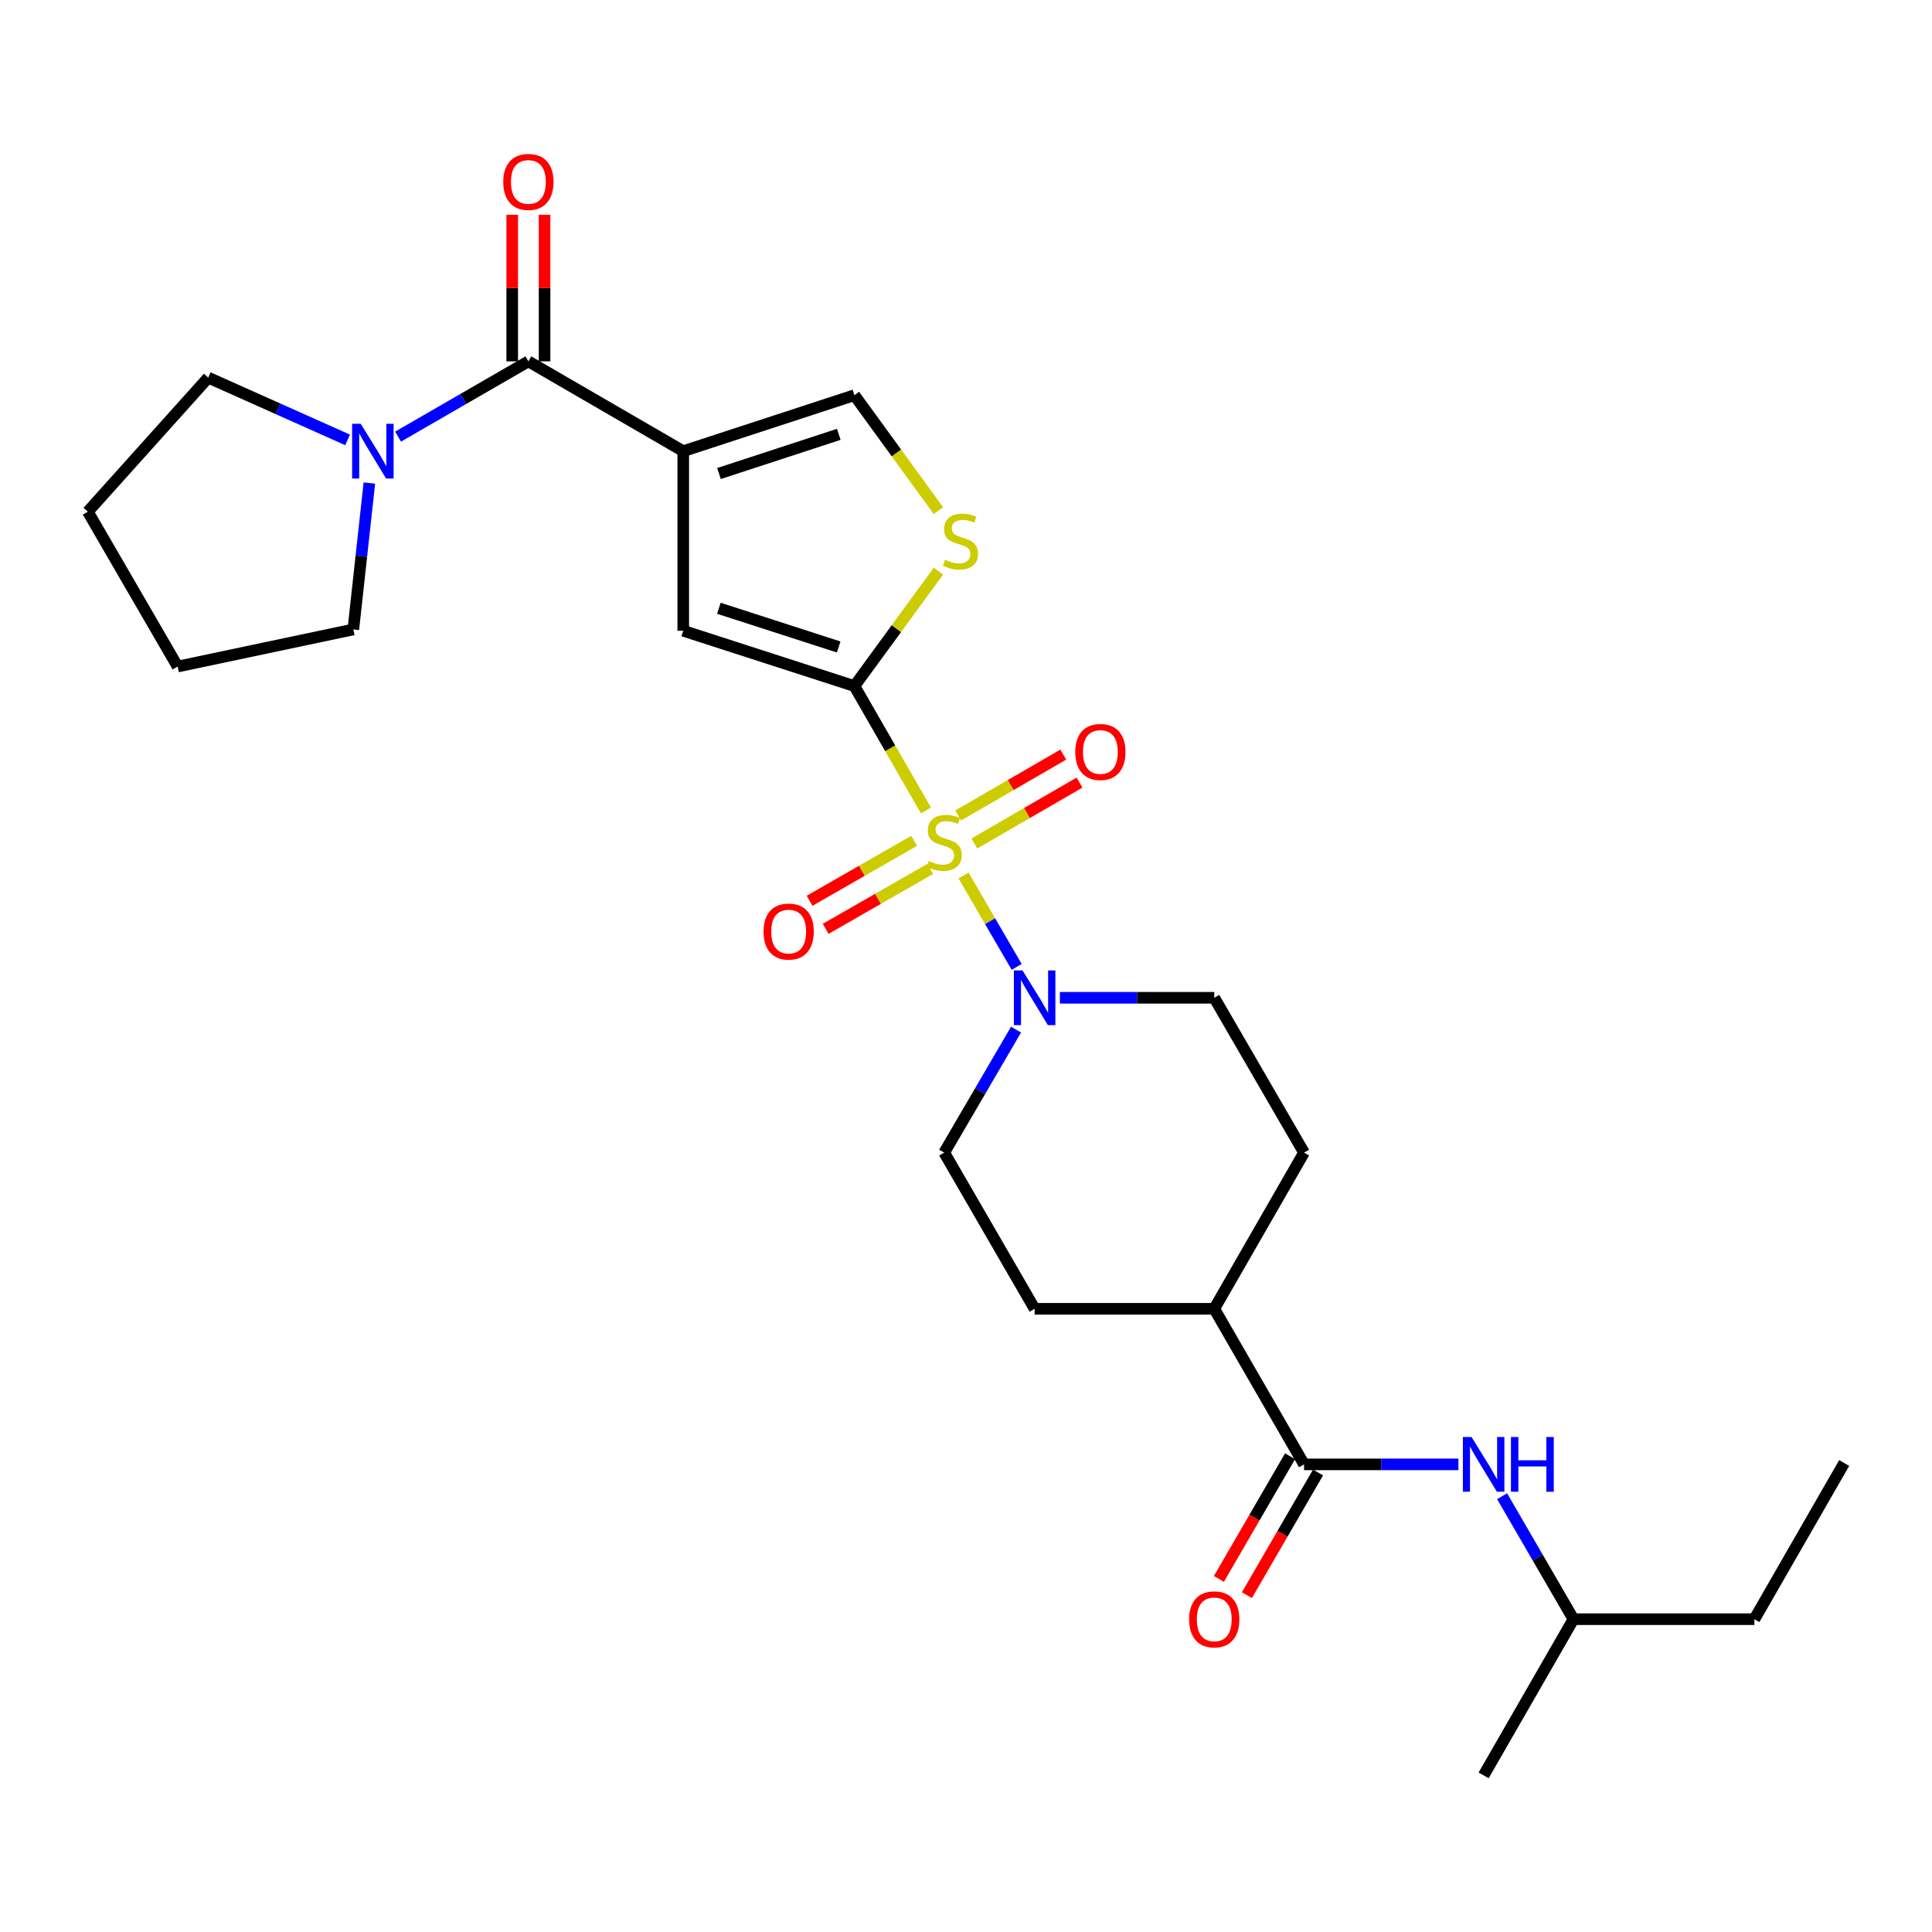 <?xml version='1.0' encoding='iso-8859-1'?>
<svg version='1.1' baseProfile='full'
              xmlns='http://www.w3.org/2000/svg'
                      xmlns:rdkit='http://www.rdkit.org/xml'
                      xmlns:xlink='http://www.w3.org/1999/xlink'
                  xml:space='preserve'
width='1000px' height='1000px' viewBox='0 0 1000 1000'>
<!-- END OF HEADER -->
<rect style='opacity:1.0;fill:#FFFFFF;stroke:none' width='1000' height='1000' x='0' y='0'> </rect>
<path class='bond-0' d='M 479.263,419.487 L 460.752,387.296' style='fill:none;fill-rule:evenodd;stroke:#CCCC00;stroke-width:6px;stroke-linecap:butt;stroke-linejoin:miter;stroke-opacity:1' />
<path class='bond-0' d='M 460.752,387.296 L 442.241,355.106' style='fill:none;fill-rule:evenodd;stroke:#000000;stroke-width:6px;stroke-linecap:butt;stroke-linejoin:miter;stroke-opacity:1' />
<path class='bond-4' d='M 498.726,453.147 L 512.477,476.806' style='fill:none;fill-rule:evenodd;stroke:#CCCC00;stroke-width:6px;stroke-linecap:butt;stroke-linejoin:miter;stroke-opacity:1' />
<path class='bond-4' d='M 512.477,476.806 L 526.228,500.464' style='fill:none;fill-rule:evenodd;stroke:#0000FF;stroke-width:6px;stroke-linecap:butt;stroke-linejoin:miter;stroke-opacity:1' />
<path class='bond-10' d='M 473.159,435.209 L 446.097,450.723' style='fill:none;fill-rule:evenodd;stroke:#CCCC00;stroke-width:6px;stroke-linecap:butt;stroke-linejoin:miter;stroke-opacity:1' />
<path class='bond-10' d='M 446.097,450.723 L 419.034,466.237' style='fill:none;fill-rule:evenodd;stroke:#FF0000;stroke-width:6px;stroke-linecap:butt;stroke-linejoin:miter;stroke-opacity:1' />
<path class='bond-10' d='M 481.488,449.738 L 454.426,465.252' style='fill:none;fill-rule:evenodd;stroke:#CCCC00;stroke-width:6px;stroke-linecap:butt;stroke-linejoin:miter;stroke-opacity:1' />
<path class='bond-10' d='M 454.426,465.252 L 427.363,480.766' style='fill:none;fill-rule:evenodd;stroke:#FF0000;stroke-width:6px;stroke-linecap:butt;stroke-linejoin:miter;stroke-opacity:1' />
<path class='bond-11' d='M 504.334,436.576 L 531.54,420.825' style='fill:none;fill-rule:evenodd;stroke:#CCCC00;stroke-width:6px;stroke-linecap:butt;stroke-linejoin:miter;stroke-opacity:1' />
<path class='bond-11' d='M 531.54,420.825 L 558.747,405.074' style='fill:none;fill-rule:evenodd;stroke:#FF0000;stroke-width:6px;stroke-linecap:butt;stroke-linejoin:miter;stroke-opacity:1' />
<path class='bond-11' d='M 495.943,422.083 L 523.149,406.332' style='fill:none;fill-rule:evenodd;stroke:#CCCC00;stroke-width:6px;stroke-linecap:butt;stroke-linejoin:miter;stroke-opacity:1' />
<path class='bond-11' d='M 523.149,406.332 L 550.356,390.58' style='fill:none;fill-rule:evenodd;stroke:#FF0000;stroke-width:6px;stroke-linecap:butt;stroke-linejoin:miter;stroke-opacity:1' />
<path class='bond-3' d='M 442.241,355.106 L 353.649,326.487' style='fill:none;fill-rule:evenodd;stroke:#000000;stroke-width:6px;stroke-linecap:butt;stroke-linejoin:miter;stroke-opacity:1' />
<path class='bond-3' d='M 434.1,334.876 L 372.085,314.843' style='fill:none;fill-rule:evenodd;stroke:#000000;stroke-width:6px;stroke-linecap:butt;stroke-linejoin:miter;stroke-opacity:1' />
<path class='bond-5' d='M 442.241,355.106 L 463.985,325.357' style='fill:none;fill-rule:evenodd;stroke:#000000;stroke-width:6px;stroke-linecap:butt;stroke-linejoin:miter;stroke-opacity:1' />
<path class='bond-5' d='M 463.985,325.357 L 485.729,295.608' style='fill:none;fill-rule:evenodd;stroke:#CCCC00;stroke-width:6px;stroke-linecap:butt;stroke-linejoin:miter;stroke-opacity:1' />
<path class='bond-1' d='M 353.649,233.531 L 353.649,326.487' style='fill:none;fill-rule:evenodd;stroke:#000000;stroke-width:6px;stroke-linecap:butt;stroke-linejoin:miter;stroke-opacity:1' />
<path class='bond-2' d='M 353.649,233.531 L 273.495,187.039' style='fill:none;fill-rule:evenodd;stroke:#000000;stroke-width:6px;stroke-linecap:butt;stroke-linejoin:miter;stroke-opacity:1' />
<path class='bond-28' d='M 353.649,233.531 L 442.241,204.549' style='fill:none;fill-rule:evenodd;stroke:#000000;stroke-width:6px;stroke-linecap:butt;stroke-linejoin:miter;stroke-opacity:1' />
<path class='bond-28' d='M 372.144,245.1 L 434.159,224.813' style='fill:none;fill-rule:evenodd;stroke:#000000;stroke-width:6px;stroke-linecap:butt;stroke-linejoin:miter;stroke-opacity:1' />
<path class='bond-8' d='M 273.495,187.039 L 239.773,206.512' style='fill:none;fill-rule:evenodd;stroke:#000000;stroke-width:6px;stroke-linecap:butt;stroke-linejoin:miter;stroke-opacity:1' />
<path class='bond-8' d='M 239.773,206.512 L 206.052,225.986' style='fill:none;fill-rule:evenodd;stroke:#0000FF;stroke-width:6px;stroke-linecap:butt;stroke-linejoin:miter;stroke-opacity:1' />
<path class='bond-15' d='M 281.868,187.039 L 281.868,149.103' style='fill:none;fill-rule:evenodd;stroke:#000000;stroke-width:6px;stroke-linecap:butt;stroke-linejoin:miter;stroke-opacity:1' />
<path class='bond-15' d='M 281.868,149.103 L 281.868,111.167' style='fill:none;fill-rule:evenodd;stroke:#FF0000;stroke-width:6px;stroke-linecap:butt;stroke-linejoin:miter;stroke-opacity:1' />
<path class='bond-15' d='M 265.121,187.039 L 265.121,149.103' style='fill:none;fill-rule:evenodd;stroke:#000000;stroke-width:6px;stroke-linecap:butt;stroke-linejoin:miter;stroke-opacity:1' />
<path class='bond-15' d='M 265.121,149.103 L 265.121,111.167' style='fill:none;fill-rule:evenodd;stroke:#FF0000;stroke-width:6px;stroke-linecap:butt;stroke-linejoin:miter;stroke-opacity:1' />
<path class='bond-13' d='M 548.587,516.455 L 588.542,516.455' style='fill:none;fill-rule:evenodd;stroke:#0000FF;stroke-width:6px;stroke-linecap:butt;stroke-linejoin:miter;stroke-opacity:1' />
<path class='bond-13' d='M 588.542,516.455 L 628.497,516.455' style='fill:none;fill-rule:evenodd;stroke:#000000;stroke-width:6px;stroke-linecap:butt;stroke-linejoin:miter;stroke-opacity:1' />
<path class='bond-14' d='M 525.898,532.935 L 507.311,564.763' style='fill:none;fill-rule:evenodd;stroke:#0000FF;stroke-width:6px;stroke-linecap:butt;stroke-linejoin:miter;stroke-opacity:1' />
<path class='bond-14' d='M 507.311,564.763 L 488.724,596.59' style='fill:none;fill-rule:evenodd;stroke:#000000;stroke-width:6px;stroke-linecap:butt;stroke-linejoin:miter;stroke-opacity:1' />
<path class='bond-6' d='M 485.722,264.316 L 463.981,234.432' style='fill:none;fill-rule:evenodd;stroke:#CCCC00;stroke-width:6px;stroke-linecap:butt;stroke-linejoin:miter;stroke-opacity:1' />
<path class='bond-6' d='M 463.981,234.432 L 442.241,204.549' style='fill:none;fill-rule:evenodd;stroke:#000000;stroke-width:6px;stroke-linecap:butt;stroke-linejoin:miter;stroke-opacity:1' />
<path class='bond-7' d='M 674.97,757.958 L 628.497,677.432' style='fill:none;fill-rule:evenodd;stroke:#000000;stroke-width:6px;stroke-linecap:butt;stroke-linejoin:miter;stroke-opacity:1' />
<path class='bond-9' d='M 674.97,757.958 L 714.916,757.958' style='fill:none;fill-rule:evenodd;stroke:#000000;stroke-width:6px;stroke-linecap:butt;stroke-linejoin:miter;stroke-opacity:1' />
<path class='bond-9' d='M 714.916,757.958 L 754.863,757.958' style='fill:none;fill-rule:evenodd;stroke:#0000FF;stroke-width:6px;stroke-linecap:butt;stroke-linejoin:miter;stroke-opacity:1' />
<path class='bond-16' d='M 667.727,753.757 L 649.314,785.507' style='fill:none;fill-rule:evenodd;stroke:#000000;stroke-width:6px;stroke-linecap:butt;stroke-linejoin:miter;stroke-opacity:1' />
<path class='bond-16' d='M 649.314,785.507 L 630.901,817.257' style='fill:none;fill-rule:evenodd;stroke:#FF0000;stroke-width:6px;stroke-linecap:butt;stroke-linejoin:miter;stroke-opacity:1' />
<path class='bond-16' d='M 682.214,762.159 L 663.801,793.909' style='fill:none;fill-rule:evenodd;stroke:#000000;stroke-width:6px;stroke-linecap:butt;stroke-linejoin:miter;stroke-opacity:1' />
<path class='bond-16' d='M 663.801,793.909 L 645.389,825.658' style='fill:none;fill-rule:evenodd;stroke:#FF0000;stroke-width:6px;stroke-linecap:butt;stroke-linejoin:miter;stroke-opacity:1' />
<path class='bond-19' d='M 191.183,250.011 L 187.033,287.905' style='fill:none;fill-rule:evenodd;stroke:#0000FF;stroke-width:6px;stroke-linecap:butt;stroke-linejoin:miter;stroke-opacity:1' />
<path class='bond-19' d='M 187.033,287.905 L 182.883,325.798' style='fill:none;fill-rule:evenodd;stroke:#000000;stroke-width:6px;stroke-linecap:butt;stroke-linejoin:miter;stroke-opacity:1' />
<path class='bond-20' d='M 179.914,227.69 L 143.843,211.574' style='fill:none;fill-rule:evenodd;stroke:#0000FF;stroke-width:6px;stroke-linecap:butt;stroke-linejoin:miter;stroke-opacity:1' />
<path class='bond-20' d='M 143.843,211.574 L 107.773,195.459' style='fill:none;fill-rule:evenodd;stroke:#000000;stroke-width:6px;stroke-linecap:butt;stroke-linejoin:miter;stroke-opacity:1' />
<path class='bond-21' d='M 777.485,774.434 L 795.952,806.264' style='fill:none;fill-rule:evenodd;stroke:#0000FF;stroke-width:6px;stroke-linecap:butt;stroke-linejoin:miter;stroke-opacity:1' />
<path class='bond-21' d='M 795.952,806.264 L 814.418,838.093' style='fill:none;fill-rule:evenodd;stroke:#000000;stroke-width:6px;stroke-linecap:butt;stroke-linejoin:miter;stroke-opacity:1' />
<path class='bond-12' d='M 628.497,677.432 L 535.523,677.432' style='fill:none;fill-rule:evenodd;stroke:#000000;stroke-width:6px;stroke-linecap:butt;stroke-linejoin:miter;stroke-opacity:1' />
<path class='bond-27' d='M 628.497,677.432 L 674.97,596.59' style='fill:none;fill-rule:evenodd;stroke:#000000;stroke-width:6px;stroke-linecap:butt;stroke-linejoin:miter;stroke-opacity:1' />
<path class='bond-17' d='M 628.497,516.455 L 674.97,596.59' style='fill:none;fill-rule:evenodd;stroke:#000000;stroke-width:6px;stroke-linecap:butt;stroke-linejoin:miter;stroke-opacity:1' />
<path class='bond-18' d='M 488.724,596.59 L 535.523,677.432' style='fill:none;fill-rule:evenodd;stroke:#000000;stroke-width:6px;stroke-linecap:butt;stroke-linejoin:miter;stroke-opacity:1' />
<path class='bond-25' d='M 182.883,325.798 L 91.937,345.001' style='fill:none;fill-rule:evenodd;stroke:#000000;stroke-width:6px;stroke-linecap:butt;stroke-linejoin:miter;stroke-opacity:1' />
<path class='bond-24' d='M 107.773,195.459 L 45.455,264.848' style='fill:none;fill-rule:evenodd;stroke:#000000;stroke-width:6px;stroke-linecap:butt;stroke-linejoin:miter;stroke-opacity:1' />
<path class='bond-22' d='M 814.418,838.093 L 908.063,838.093' style='fill:none;fill-rule:evenodd;stroke:#000000;stroke-width:6px;stroke-linecap:butt;stroke-linejoin:miter;stroke-opacity:1' />
<path class='bond-23' d='M 814.418,838.093 L 767.926,918.935' style='fill:none;fill-rule:evenodd;stroke:#000000;stroke-width:6px;stroke-linecap:butt;stroke-linejoin:miter;stroke-opacity:1' />
<path class='bond-26' d='M 908.063,838.093 L 954.545,757.26' style='fill:none;fill-rule:evenodd;stroke:#000000;stroke-width:6px;stroke-linecap:butt;stroke-linejoin:miter;stroke-opacity:1' />
<path class='bond-29' d='M 45.455,264.848 L 91.937,345.001' style='fill:none;fill-rule:evenodd;stroke:#000000;stroke-width:6px;stroke-linecap:butt;stroke-linejoin:miter;stroke-opacity:1' />
<path  class='atom-0' d='M 480.724 445.658
Q 481.044 445.778, 482.364 446.338
Q 483.684 446.898, 485.124 447.258
Q 486.604 447.578, 488.044 447.578
Q 490.724 447.578, 492.284 446.298
Q 493.844 444.978, 493.844 442.698
Q 493.844 441.138, 493.044 440.178
Q 492.284 439.218, 491.084 438.698
Q 489.884 438.178, 487.884 437.578
Q 485.364 436.818, 483.844 436.098
Q 482.364 435.378, 481.284 433.858
Q 480.244 432.338, 480.244 429.778
Q 480.244 426.218, 482.644 424.018
Q 485.084 421.818, 489.884 421.818
Q 493.164 421.818, 496.884 423.378
L 495.964 426.458
Q 492.564 425.058, 490.004 425.058
Q 487.244 425.058, 485.724 426.218
Q 484.204 427.338, 484.244 429.298
Q 484.244 430.818, 485.004 431.738
Q 485.804 432.658, 486.924 433.178
Q 488.084 433.698, 490.004 434.298
Q 492.564 435.098, 494.084 435.898
Q 495.604 436.698, 496.684 438.338
Q 497.804 439.938, 497.804 442.698
Q 497.804 446.618, 495.164 448.738
Q 492.564 450.818, 488.204 450.818
Q 485.684 450.818, 483.764 450.258
Q 481.884 449.738, 479.644 448.818
L 480.724 445.658
' fill='#CCCC00'/>
<path  class='atom-5' d='M 529.263 502.295
L 538.543 517.295
Q 539.463 518.775, 540.943 521.455
Q 542.423 524.135, 542.503 524.295
L 542.503 502.295
L 546.263 502.295
L 546.263 530.615
L 542.383 530.615
L 532.423 514.215
Q 531.263 512.295, 530.023 510.095
Q 528.823 507.895, 528.463 507.215
L 528.463 530.615
L 524.783 530.615
L 524.783 502.295
L 529.263 502.295
' fill='#0000FF'/>
<path  class='atom-6' d='M 489.134 289.724
Q 489.454 289.844, 490.774 290.404
Q 492.094 290.964, 493.534 291.324
Q 495.014 291.644, 496.454 291.644
Q 499.134 291.644, 500.694 290.364
Q 502.254 289.044, 502.254 286.764
Q 502.254 285.204, 501.454 284.244
Q 500.694 283.284, 499.494 282.764
Q 498.294 282.244, 496.294 281.644
Q 493.774 280.884, 492.254 280.164
Q 490.774 279.444, 489.694 277.924
Q 488.654 276.404, 488.654 273.844
Q 488.654 270.284, 491.054 268.084
Q 493.494 265.884, 498.294 265.884
Q 501.574 265.884, 505.294 267.444
L 504.374 270.524
Q 500.974 269.124, 498.414 269.124
Q 495.654 269.124, 494.134 270.284
Q 492.614 271.404, 492.654 273.364
Q 492.654 274.884, 493.414 275.804
Q 494.214 276.724, 495.334 277.244
Q 496.494 277.764, 498.414 278.364
Q 500.974 279.164, 502.494 279.964
Q 504.014 280.764, 505.094 282.404
Q 506.214 284.004, 506.214 286.764
Q 506.214 290.684, 503.574 292.804
Q 500.974 294.884, 496.614 294.884
Q 494.094 294.884, 492.174 294.324
Q 490.294 293.804, 488.054 292.884
L 489.134 289.724
' fill='#CCCC00'/>
<path  class='atom-9' d='M 186.728 219.371
L 196.008 234.371
Q 196.928 235.851, 198.408 238.531
Q 199.888 241.211, 199.968 241.371
L 199.968 219.371
L 203.728 219.371
L 203.728 247.691
L 199.848 247.691
L 189.888 231.291
Q 188.728 229.371, 187.488 227.171
Q 186.288 224.971, 185.928 224.291
L 185.928 247.691
L 182.248 247.691
L 182.248 219.371
L 186.728 219.371
' fill='#0000FF'/>
<path  class='atom-10' d='M 761.666 743.798
L 770.946 758.798
Q 771.866 760.278, 773.346 762.958
Q 774.826 765.638, 774.906 765.798
L 774.906 743.798
L 778.666 743.798
L 778.666 772.118
L 774.786 772.118
L 764.826 755.718
Q 763.666 753.798, 762.426 751.598
Q 761.226 749.398, 760.866 748.718
L 760.866 772.118
L 757.186 772.118
L 757.186 743.798
L 761.666 743.798
' fill='#0000FF'/>
<path  class='atom-10' d='M 782.066 743.798
L 785.906 743.798
L 785.906 755.838
L 800.386 755.838
L 800.386 743.798
L 804.226 743.798
L 804.226 772.118
L 800.386 772.118
L 800.386 759.038
L 785.906 759.038
L 785.906 772.118
L 782.066 772.118
L 782.066 743.798
' fill='#0000FF'/>
<path  class='atom-11' d='M 395.207 482.175
Q 395.207 475.375, 398.567 471.575
Q 401.927 467.775, 408.207 467.775
Q 414.487 467.775, 417.847 471.575
Q 421.207 475.375, 421.207 482.175
Q 421.207 489.055, 417.807 492.975
Q 414.407 496.855, 408.207 496.855
Q 401.967 496.855, 398.567 492.975
Q 395.207 489.095, 395.207 482.175
M 408.207 493.655
Q 412.527 493.655, 414.847 490.775
Q 417.207 487.855, 417.207 482.175
Q 417.207 476.615, 414.847 473.815
Q 412.527 470.975, 408.207 470.975
Q 403.887 470.975, 401.527 473.775
Q 399.207 476.575, 399.207 482.175
Q 399.207 487.895, 401.527 490.775
Q 403.887 493.655, 408.207 493.655
' fill='#FF0000'/>
<path  class='atom-12' d='M 556.556 389.22
Q 556.556 382.42, 559.916 378.62
Q 563.276 374.82, 569.556 374.82
Q 575.836 374.82, 579.196 378.62
Q 582.556 382.42, 582.556 389.22
Q 582.556 396.1, 579.156 400.02
Q 575.756 403.9, 569.556 403.9
Q 563.316 403.9, 559.916 400.02
Q 556.556 396.14, 556.556 389.22
M 569.556 400.7
Q 573.876 400.7, 576.196 397.82
Q 578.556 394.9, 578.556 389.22
Q 578.556 383.66, 576.196 380.86
Q 573.876 378.02, 569.556 378.02
Q 565.236 378.02, 562.876 380.82
Q 560.556 383.62, 560.556 389.22
Q 560.556 394.94, 562.876 397.82
Q 565.236 400.7, 569.556 400.7
' fill='#FF0000'/>
<path  class='atom-16' d='M 260.495 94.163
Q 260.495 87.363, 263.855 83.563
Q 267.215 79.763, 273.495 79.763
Q 279.775 79.763, 283.135 83.563
Q 286.495 87.363, 286.495 94.163
Q 286.495 101.043, 283.095 104.963
Q 279.695 108.843, 273.495 108.843
Q 267.255 108.843, 263.855 104.963
Q 260.495 101.083, 260.495 94.163
M 273.495 105.643
Q 277.815 105.643, 280.135 102.763
Q 282.495 99.843, 282.495 94.163
Q 282.495 88.603, 280.135 85.803
Q 277.815 82.963, 273.495 82.963
Q 269.175 82.963, 266.815 85.763
Q 264.495 88.563, 264.495 94.163
Q 264.495 99.883, 266.815 102.763
Q 269.175 105.643, 273.495 105.643
' fill='#FF0000'/>
<path  class='atom-17' d='M 615.497 838.173
Q 615.497 831.373, 618.857 827.573
Q 622.217 823.773, 628.497 823.773
Q 634.777 823.773, 638.137 827.573
Q 641.497 831.373, 641.497 838.173
Q 641.497 845.053, 638.097 848.973
Q 634.697 852.853, 628.497 852.853
Q 622.257 852.853, 618.857 848.973
Q 615.497 845.093, 615.497 838.173
M 628.497 849.653
Q 632.817 849.653, 635.137 846.773
Q 637.497 843.853, 637.497 838.173
Q 637.497 832.613, 635.137 829.813
Q 632.817 826.973, 628.497 826.973
Q 624.177 826.973, 621.817 829.773
Q 619.497 832.573, 619.497 838.173
Q 619.497 843.893, 621.817 846.773
Q 624.177 849.653, 628.497 849.653
' fill='#FF0000'/>
</svg>
